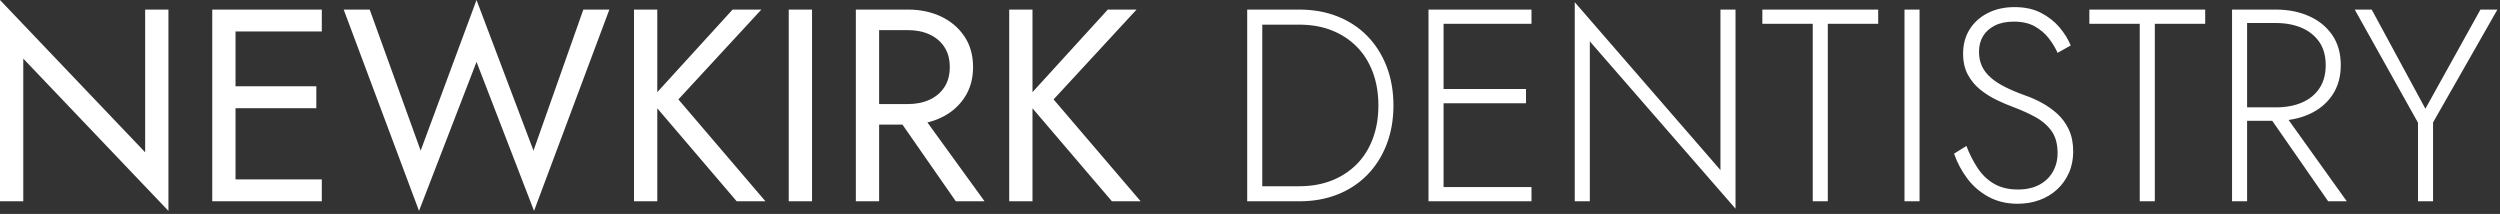<?xml version="1.0" encoding="UTF-8" standalone="no"?><!DOCTYPE svg PUBLIC "-//W3C//DTD SVG 1.1//EN" "http://www.w3.org/Graphics/SVG/1.1/DTD/svg11.dtd"><svg width="100%" height="100%" viewBox="0 0 222 19" version="1.1" xmlns="http://www.w3.org/2000/svg" xmlns:xlink="http://www.w3.org/1999/xlink" xml:space="preserve" xmlns:serif="http://www.serif.com/" style="fill-rule:evenodd;clip-rule:evenodd;stroke-linejoin:round;stroke-miterlimit:2;"><rect x="0" y="0" width="222" height="19" fill="#333333" stroke="none"/><path d="M14.957,0.851l0,17.875l-12.89,-13.522l0,12.671l-2.067,0l0,-17.875l12.89,13.522l0,-12.671l2.067,0Zm5.034,15.079l8.585,0l0,1.945l-8.585,0l0,-1.945Zm0,-15.079l8.585,0l0,1.946l-8.585,0l0,-1.946Zm0,6.81l8.099,0l0,1.945l-8.099,0l0,-1.945Zm0.924,10.214l-2.067,0l0,-17.024l2.067,0l0,17.024Zm30.886,-17.024l2.31,0l-6.688,17.875l-5.107,-13.23l-5.107,13.23l-6.688,-17.875l2.31,0l4.524,12.525l4.961,-13.376l5.059,13.376l4.426,-12.525Zm6.566,17.024l-2.067,0l0,-17.024l2.067,0l0,17.024Zm9.242,-17.024l-7.369,7.977l7.734,9.047l-2.554,0l-7.685,-8.998l7.32,-8.026l2.554,0Zm4.499,17.024l-2.068,0l0,-17.024l2.068,0l0,17.024Zm9.241,-8.39l6.08,8.39l-2.553,0l-5.837,-8.39l2.31,0Zm-3.283,8.39l-2.067,0l0,-17.024l2.067,0l0,17.024Zm-0.924,-17.024l3.478,0c1.102,0 2.087,0.207 2.954,0.62c0.868,0.414 1.557,1.002 2.068,1.764c0.51,0.762 0.766,1.67 0.766,2.723c0,1.038 -0.256,1.942 -0.766,2.712c-0.511,0.771 -1.2,1.362 -2.068,1.775c-0.867,0.414 -1.852,0.621 -2.954,0.621l-3.478,0l0,-1.824l3.478,0c0.729,0 1.374,-0.13 1.933,-0.39c0.559,-0.259 0.997,-0.632 1.313,-1.118c0.316,-0.487 0.474,-1.078 0.474,-1.776c0,-0.697 -0.158,-1.289 -0.474,-1.775c-0.316,-0.486 -0.754,-0.859 -1.313,-1.119c-0.559,-0.259 -1.204,-0.389 -1.933,-0.389l-3.478,0l0,-1.824Zm14.543,17.024l-2.067,0l0,-17.024l2.067,0l0,17.024Zm9.242,-17.024l-7.369,7.977l7.734,9.047l-2.554,0l-7.685,-8.998l7.32,-8.026l2.554,0Zm11.162,17.024l-1.338,0l0,-17.024l1.338,0l0,17.024Zm-0.608,0l0,-1.337l3.891,0c1.07,0 2.035,-0.171 2.894,-0.511c0.86,-0.341 1.597,-0.823 2.213,-1.447c0.617,-0.624 1.091,-1.378 1.423,-2.262c0.332,-0.883 0.499,-1.868 0.499,-2.955c0,-1.086 -0.167,-2.071 -0.499,-2.955c-0.332,-0.883 -0.806,-1.637 -1.423,-2.261c-0.616,-0.624 -1.353,-1.107 -2.213,-1.447c-0.859,-0.341 -1.824,-0.511 -2.894,-0.511l-3.891,0l0,-1.338l3.891,0c1.249,0 2.384,0.203 3.405,0.608c1.021,0.406 1.901,0.985 2.639,1.739c0.738,0.754 1.309,1.654 1.714,2.7c0.405,1.045 0.608,2.201 0.608,3.465c0,1.265 -0.203,2.42 -0.608,3.466c-0.405,1.046 -0.976,1.945 -1.714,2.699c-0.738,0.754 -1.618,1.334 -2.639,1.739c-1.021,0.406 -2.156,0.608 -3.405,0.608l-3.891,0Zm16.075,-1.264l8.44,0l0,1.264l-8.44,0l0,-1.264Zm0,-15.76l8.44,0l0,1.265l-8.44,0l0,-1.265Zm0,7.053l7.953,0l0,1.265l-7.953,0l0,-1.265Zm0.633,9.971l-1.338,0l0,-17.024l1.338,0l0,17.024Zm25.925,-17.024l0,17.681l-12.938,-14.86l0,14.203l-1.338,0l0,-17.68l12.938,14.908l0,-14.252l1.338,0Zm2.383,0l10.287,0l0,1.265l-4.475,0l0,15.759l-1.337,0l0,-15.759l-4.475,0l0,-1.265Zm13.959,17.024l-1.337,0l0,-17.024l1.337,0l0,17.024Zm5.156,-2.955c0.389,0.592 0.876,1.058 1.459,1.399c0.584,0.34 1.289,0.51 2.116,0.51c0.73,0 1.358,-0.137 1.885,-0.413c0.527,-0.275 0.932,-0.66 1.216,-1.155c0.283,-0.494 0.426,-1.05 0.426,-1.666c0,-0.827 -0.187,-1.491 -0.56,-1.994c-0.373,-0.503 -0.855,-0.912 -1.447,-1.229c-0.592,-0.316 -1.213,-0.595 -1.86,-0.839c-0.487,-0.177 -0.994,-0.393 -1.52,-0.644c-0.528,-0.251 -1.019,-0.559 -1.472,-0.924c-0.454,-0.365 -0.823,-0.807 -1.106,-1.326c-0.284,-0.518 -0.426,-1.143 -0.426,-1.872c0,-0.827 0.195,-1.548 0.584,-2.165c0.389,-0.615 0.927,-1.098 1.617,-1.447c0.689,-0.348 1.479,-0.523 2.371,-0.523c0.908,0 1.691,0.171 2.347,0.511c0.657,0.341 1.204,0.771 1.642,1.289c0.438,0.519 0.77,1.054 0.997,1.605l-1.167,0.657c-0.195,-0.438 -0.455,-0.867 -0.779,-1.289c-0.325,-0.421 -0.738,-0.774 -1.24,-1.058c-0.503,-0.284 -1.128,-0.426 -1.873,-0.426c-0.665,0 -1.228,0.118 -1.69,0.353c-0.462,0.235 -0.811,0.552 -1.046,0.948c-0.235,0.398 -0.352,0.856 -0.352,1.374c0,0.471 0.085,0.893 0.255,1.265c0.17,0.373 0.429,0.714 0.778,1.022c0.349,0.308 0.782,0.592 1.301,0.851c0.519,0.26 1.119,0.51 1.8,0.754c0.47,0.162 0.952,0.377 1.447,0.644c0.494,0.268 0.952,0.592 1.374,0.973c0.421,0.381 0.762,0.847 1.022,1.398c0.258,0.552 0.389,1.2 0.389,1.946c0,0.698 -0.126,1.33 -0.377,1.897c-0.252,0.568 -0.6,1.058 -1.046,1.471c-0.446,0.414 -0.969,0.73 -1.569,0.949c-0.6,0.219 -1.249,0.328 -1.945,0.328c-0.973,0 -1.836,-0.207 -2.59,-0.62c-0.754,-0.414 -1.383,-0.956 -1.885,-1.63c-0.503,-0.672 -0.892,-1.406 -1.167,-2.2l1.094,-0.681c0.275,0.713 0.608,1.366 0.997,1.957m9.922,-14.069l10.287,0l0,1.265l-4.474,0l0,15.759l-1.338,0l0,-15.759l-4.475,0l0,-1.265Zm17.048,8.901l5.813,8.123l-1.654,0l-5.642,-8.123l1.483,0Zm-3.04,8.123l-1.337,0l0,-17.024l1.337,0l0,17.024Zm-0.632,-17.024l3.186,0c1.102,0 2.087,0.195 2.955,0.584c0.867,0.389 1.552,0.948 2.055,1.678c0.502,0.73 0.754,1.622 0.754,2.675c0,1.038 -0.252,1.926 -0.754,2.663c-0.503,0.738 -1.188,1.301 -2.055,1.69c-0.868,0.39 -1.853,0.584 -2.955,0.584l-3.186,0l0,-1.192l3.186,0c0.876,0 1.645,-0.141 2.31,-0.425c0.665,-0.284 1.184,-0.705 1.557,-1.265c0.372,-0.559 0.559,-1.244 0.559,-2.055c0,-0.827 -0.19,-1.515 -0.571,-2.067c-0.382,-0.551 -0.905,-0.968 -1.569,-1.253c-0.665,-0.283 -1.427,-0.425 -2.286,-0.425l-3.186,0l0,-1.192Zm22.86,0l-5.715,10.02l0,7.004l-1.338,0l0,-6.98l-5.617,-10.044l1.507,0l4.767,8.804l4.888,-8.804l1.508,0Z" style="fill:#fff;fill-rule:nonzero;"/></svg>